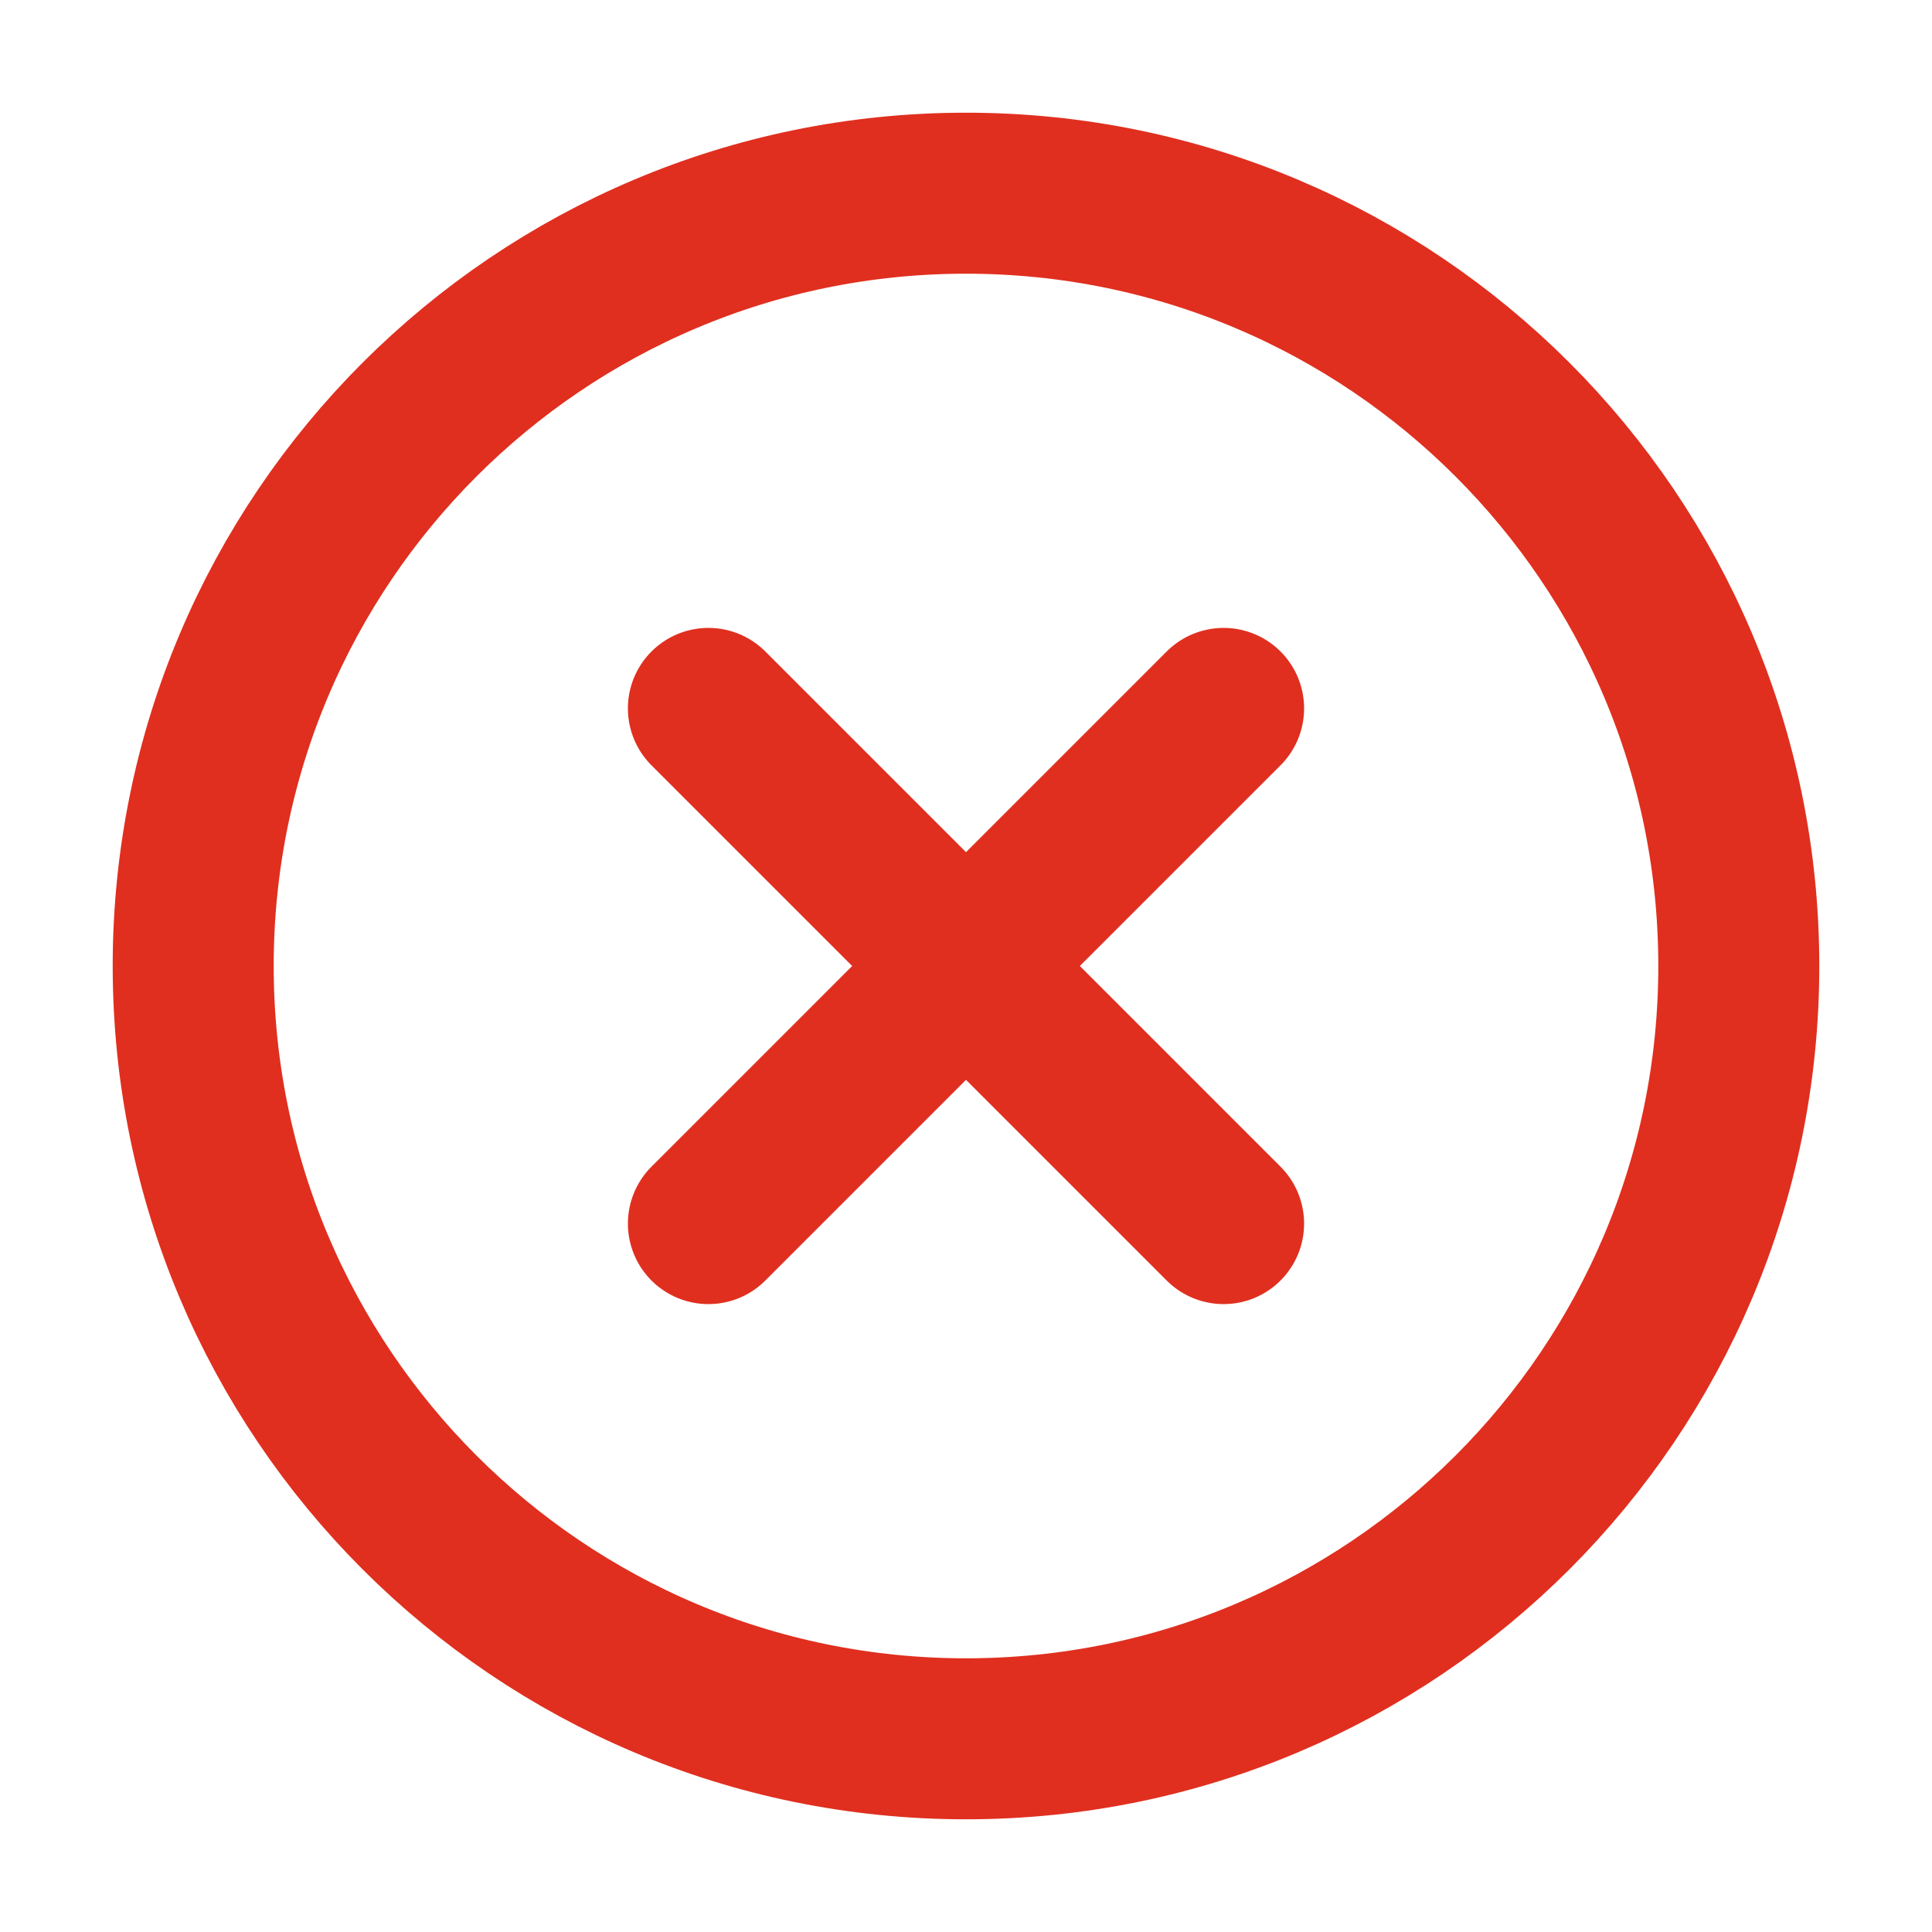 <svg width="30" height="30" viewBox="0 0 30 30" fill="none" xmlns="http://www.w3.org/2000/svg">
<path d="M15 27C21.628 27 27 21.628 27 15C27 8.373 21.628 3 15 3C8.373 3 3 8.373 3 15C3 21.628 8.373 27 15 27Z" stroke="#E02F1F" stroke-width="2.5" stroke-linecap="round" stroke-linejoin="round"/>
<path d="M11 11L19 19M19 11L11 19" stroke="#E02F1F" stroke-width="2.5" stroke-linecap="round" stroke-linejoin="round"/>
</svg>
